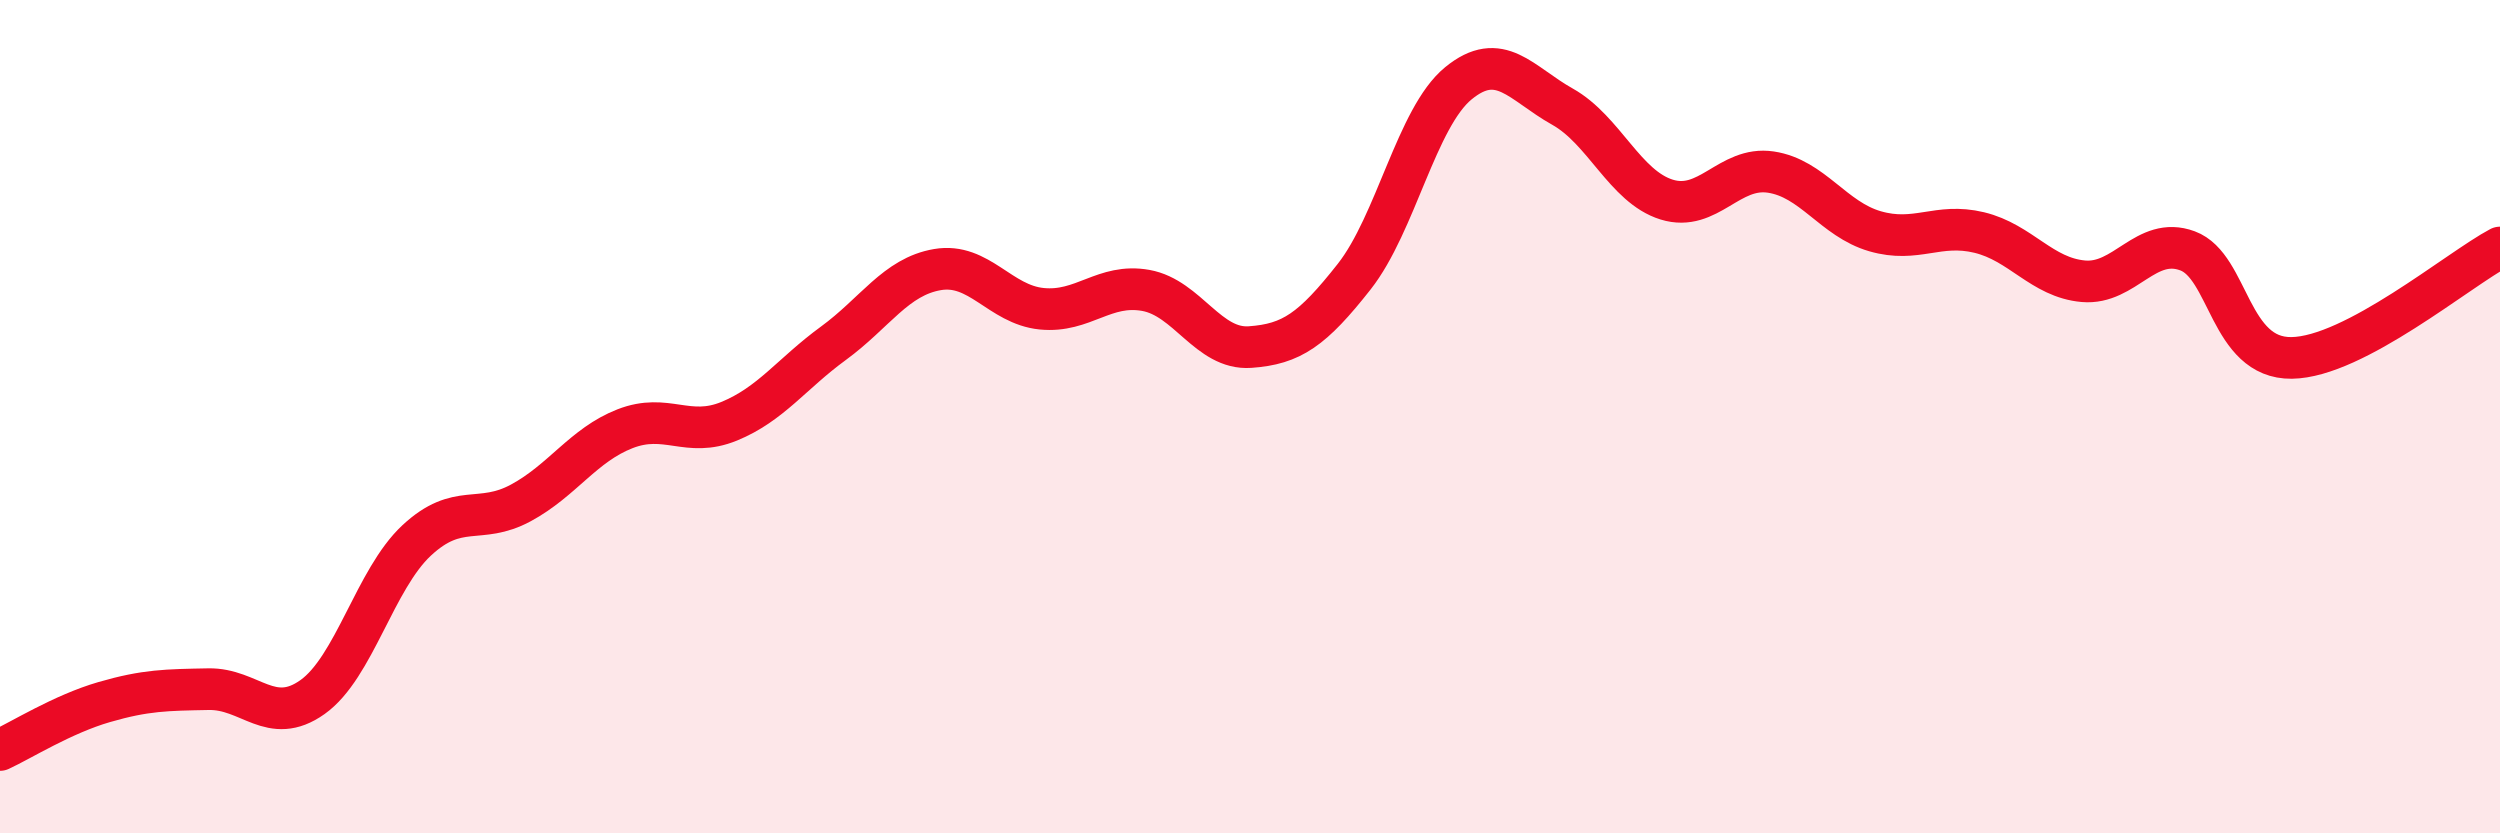 
    <svg width="60" height="20" viewBox="0 0 60 20" xmlns="http://www.w3.org/2000/svg">
      <path
        d="M 0,18 C 0.5,17.77 1.5,17.14 2.5,16.85 C 3.5,16.56 4,16.56 5,16.54 C 6,16.52 6.5,17.44 7.5,16.73 C 8.5,16.02 9,13.9 10,12.97 C 11,12.04 11.5,12.61 12.5,12.07 C 13.5,11.53 14,10.68 15,10.29 C 16,9.9 16.5,10.52 17.5,10.11 C 18.5,9.7 19,8.97 20,8.24 C 21,7.51 21.5,6.64 22.5,6.47 C 23.5,6.3 24,7.31 25,7.41 C 26,7.51 26.5,6.79 27.5,6.97 C 28.5,7.15 29,8.4 30,8.33 C 31,8.26 31.5,7.91 32.5,6.64 C 33.5,5.37 34,2.82 35,2 C 36,1.18 36.5,2 37.5,2.56 C 38.5,3.12 39,4.48 40,4.79 C 41,5.1 41.5,3.98 42.5,4.13 C 43.5,4.28 44,5.26 45,5.55 C 46,5.84 46.5,5.34 47.5,5.58 C 48.5,5.82 49,6.66 50,6.75 C 51,6.84 51.5,5.65 52.5,6.02 C 53.5,6.39 53.5,8.61 55,8.59 C 56.5,8.57 59,6.47 60,5.94L60 20L0 20Z"
        fill="#EB0A25"
        opacity="0.1"
        stroke-linecap="round"
        stroke-linejoin="round"
      />
      <path
        d="M 0,18 C 0.5,17.77 1.5,17.14 2.5,16.85 C 3.5,16.56 4,16.56 5,16.54 C 6,16.52 6.5,17.44 7.5,16.73 C 8.5,16.02 9,13.9 10,12.97 C 11,12.04 11.5,12.61 12.5,12.07 C 13.5,11.53 14,10.68 15,10.29 C 16,9.9 16.5,10.52 17.5,10.11 C 18.5,9.7 19,8.97 20,8.24 C 21,7.51 21.5,6.64 22.5,6.47 C 23.5,6.3 24,7.31 25,7.41 C 26,7.51 26.5,6.79 27.5,6.97 C 28.5,7.15 29,8.4 30,8.33 C 31,8.26 31.5,7.91 32.5,6.64 C 33.5,5.37 34,2.82 35,2 C 36,1.18 36.5,2 37.5,2.56 C 38.5,3.12 39,4.48 40,4.79 C 41,5.1 41.5,3.98 42.5,4.13 C 43.5,4.28 44,5.26 45,5.55 C 46,5.84 46.5,5.34 47.5,5.58 C 48.5,5.82 49,6.66 50,6.75 C 51,6.84 51.5,5.65 52.5,6.02 C 53.5,6.39 53.5,8.61 55,8.59 C 56.5,8.57 59,6.47 60,5.94"
        stroke="#EB0A25"
        stroke-width="1"
        fill="none"
        stroke-linecap="round"
        stroke-linejoin="round"
      />
    </svg>
  